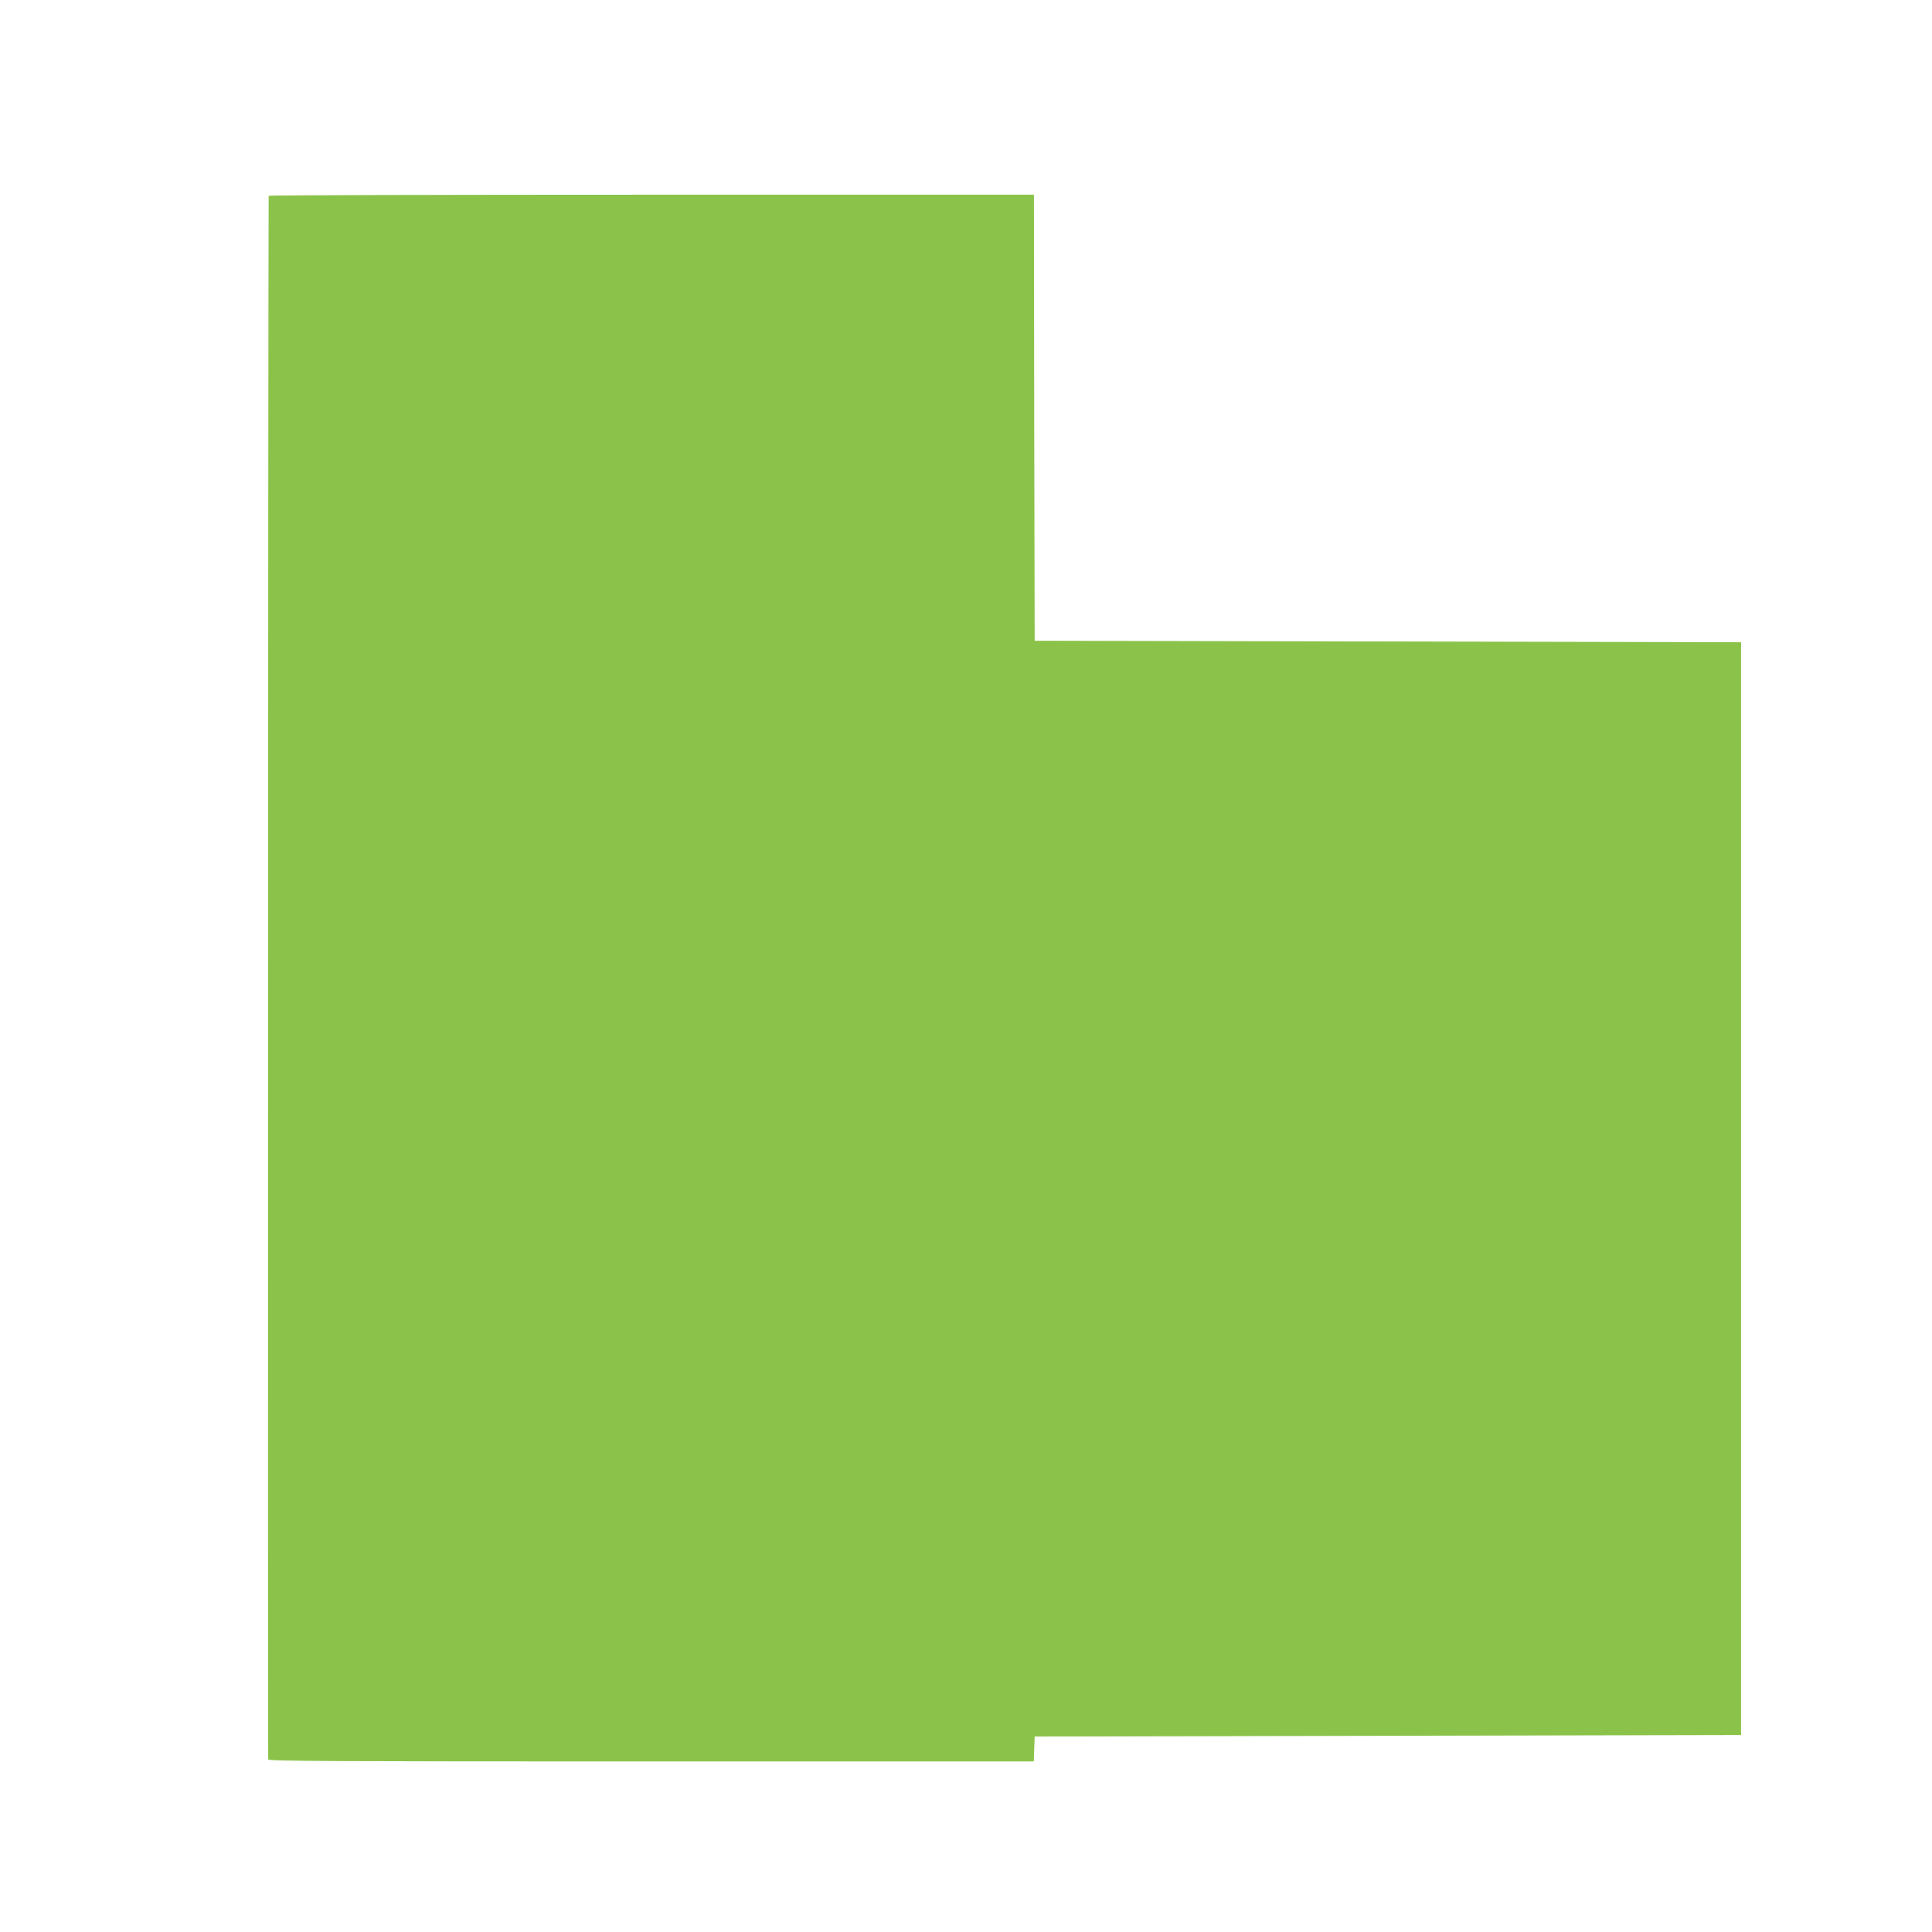 <?xml version="1.0" standalone="no"?>
<!DOCTYPE svg PUBLIC "-//W3C//DTD SVG 20010904//EN"
 "http://www.w3.org/TR/2001/REC-SVG-20010904/DTD/svg10.dtd">
<svg version="1.0" xmlns="http://www.w3.org/2000/svg"
 width="1280pt" height="1280pt" viewBox="0 0 1280 1280"
 preserveAspectRatio="xMidYMid meet">
<g transform="translate(0,1280) scale(0.1,-0.1)"
fill="#8bc34a" stroke="none">
<path d="M1780 11503 c-4 -756 -6 -10351 -3 -10360 4 -11 428 -13 2539 -13
l2533 0 3 83 3 82 2340 5 2340 5 0 3620 0 3620 -2340 5 -2340 5 -3 1478 -2
1477 -2535 0 c-1394 0 -2535 -3 -2535 -7z"/>
</g>
</svg>
